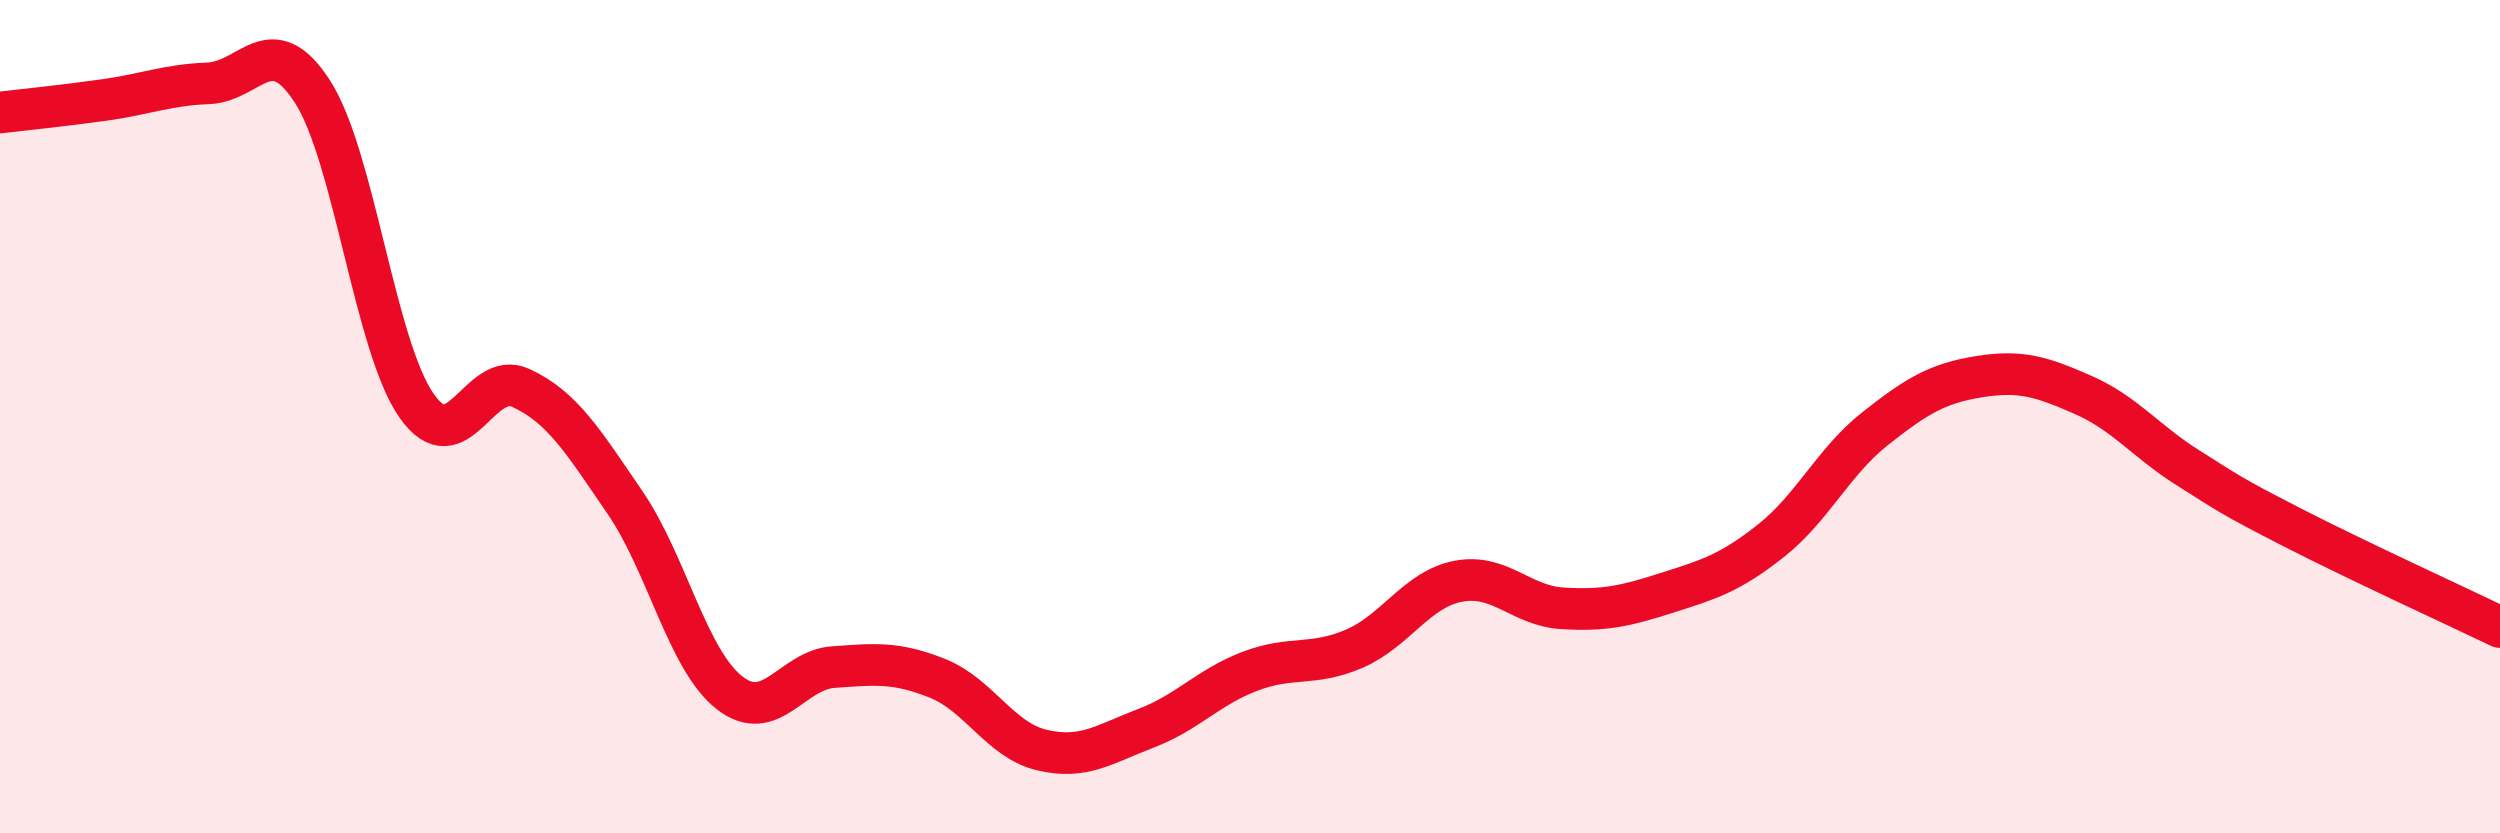 
    <svg width="60" height="20" viewBox="0 0 60 20" xmlns="http://www.w3.org/2000/svg">
      <path
        d="M 0,2.7 C 0.5,2.64 1.5,2.54 2.5,2.4 C 3.5,2.26 4,2.04 5,2 C 6,1.96 6.5,0.65 7.5,2.2 C 8.5,3.75 9,8.32 10,9.74 C 11,11.16 11.5,8.85 12.5,9.31 C 13.5,9.77 14,10.6 15,12.06 C 16,13.52 16.5,15.83 17.5,16.62 C 18.5,17.41 19,16.08 20,16.01 C 21,15.94 21.5,15.88 22.5,16.28 C 23.5,16.68 24,17.76 25,18 C 26,18.24 26.5,17.86 27.5,17.48 C 28.5,17.1 29,16.49 30,16.11 C 31,15.73 31.5,16 32.5,15.57 C 33.5,15.14 34,14.14 35,13.95 C 36,13.76 36.5,14.54 37.5,14.6 C 38.5,14.66 39,14.55 40,14.23 C 41,13.91 41.5,13.77 42.5,12.98 C 43.5,12.19 44,11.08 45,10.29 C 46,9.5 46.5,9.2 47.5,9.04 C 48.5,8.88 49,9.04 50,9.48 C 51,9.92 51.5,10.59 52.5,11.22 C 53.5,11.85 53.5,11.88 55,12.65 C 56.5,13.42 59,14.57 60,15.05L60 20L0 20Z"
        fill="#EB0A25"
        opacity="0.1"
        stroke-linecap="round"
        stroke-linejoin="round"
      />
      <path
        d="M 0,2.7 C 0.5,2.64 1.5,2.54 2.5,2.4 C 3.5,2.26 4,2.04 5,2 C 6,1.96 6.5,0.65 7.5,2.2 C 8.5,3.75 9,8.32 10,9.74 C 11,11.16 11.5,8.85 12.5,9.31 C 13.5,9.77 14,10.6 15,12.06 C 16,13.52 16.5,15.83 17.5,16.62 C 18.5,17.41 19,16.08 20,16.01 C 21,15.94 21.5,15.88 22.5,16.28 C 23.5,16.68 24,17.76 25,18 C 26,18.24 26.5,17.86 27.5,17.48 C 28.5,17.1 29,16.49 30,16.11 C 31,15.73 31.5,16 32.5,15.57 C 33.5,15.14 34,14.14 35,13.95 C 36,13.76 36.5,14.54 37.5,14.6 C 38.5,14.66 39,14.55 40,14.23 C 41,13.91 41.5,13.77 42.5,12.98 C 43.5,12.19 44,11.08 45,10.29 C 46,9.5 46.5,9.2 47.5,9.04 C 48.5,8.88 49,9.04 50,9.48 C 51,9.92 51.5,10.59 52.5,11.22 C 53.5,11.85 53.5,11.88 55,12.65 C 56.5,13.42 59,14.57 60,15.05"
        stroke="#EB0A25"
        stroke-width="1"
        fill="none"
        stroke-linecap="round"
        stroke-linejoin="round"
      />
    </svg>
  